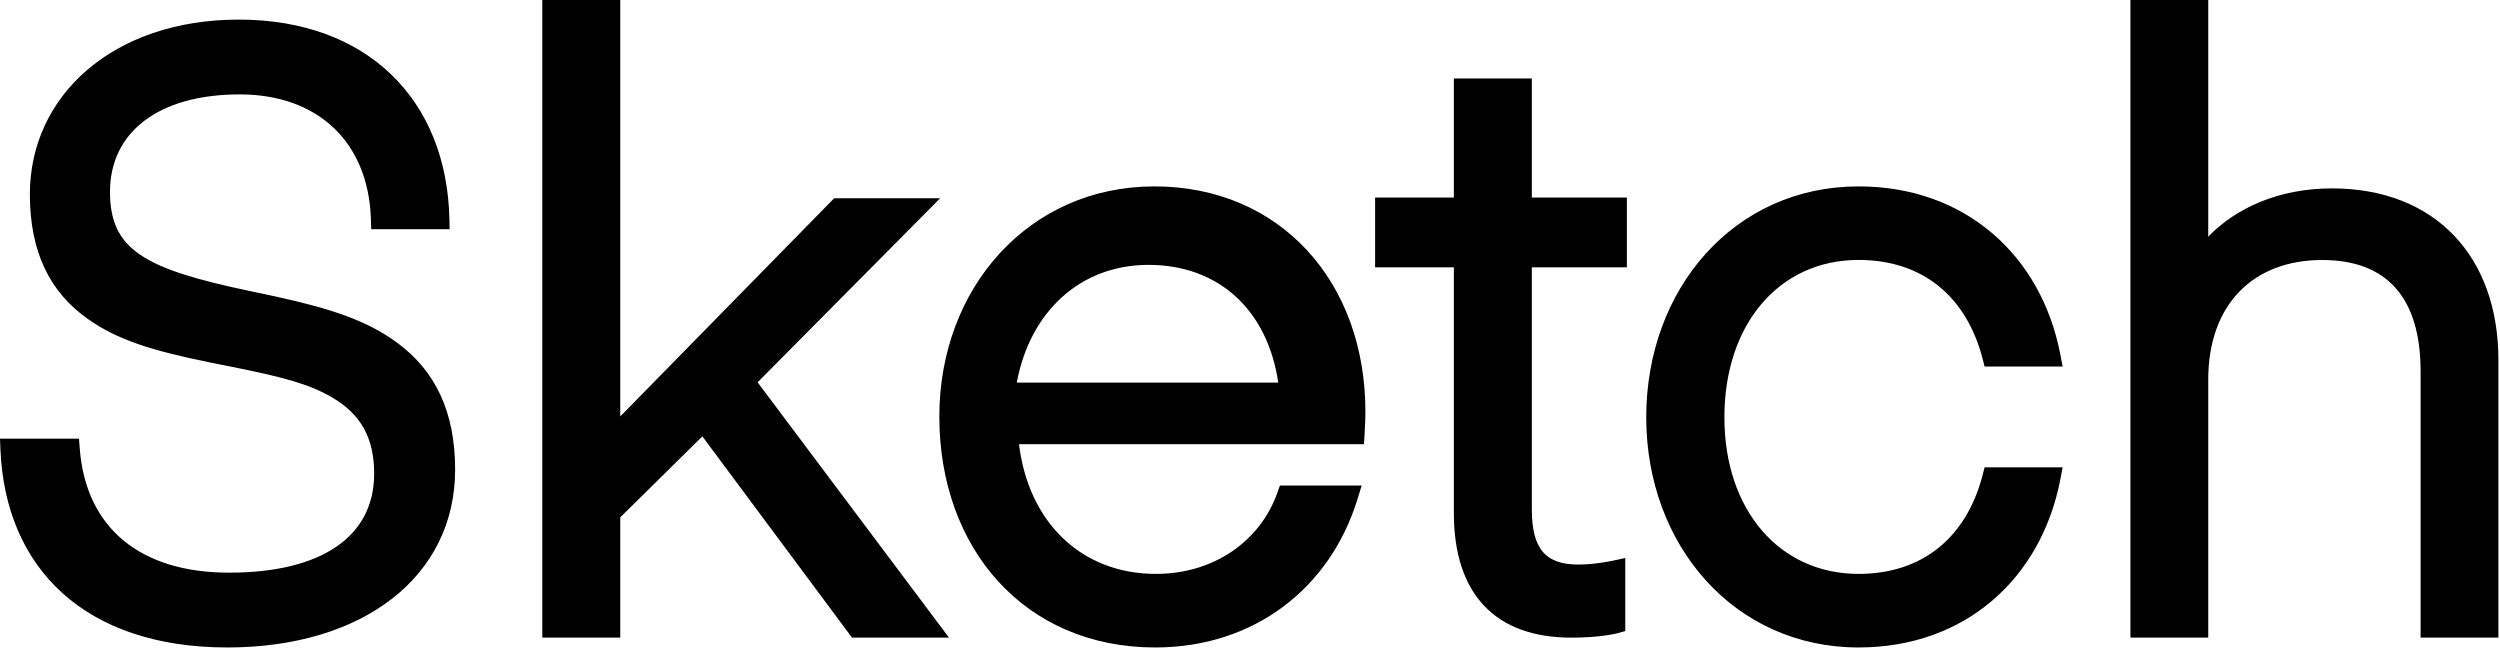<?xml version="1.0" encoding="utf-8"?>
<svg xmlns="http://www.w3.org/2000/svg" fill="none" height="100%" overflow="visible" preserveAspectRatio="none" style="display: block;" viewBox="0 0 75 20" width="100%">
<path clip-rule="evenodd" d="M2.392 13.447L2.37 13.161H0L0.013 13.482C0.159 17.056 2.557 19.424 6.821 19.424C10.888 19.424 13.654 17.3 13.654 14.086C13.654 12.348 13.054 11.118 11.911 10.279C11.031 9.632 9.98 9.268 8.236 8.888L7.852 8.806L7.472 8.726C4.304 8.06 3.3 7.479 3.3 5.754C3.3 3.969 4.752 2.832 7.189 2.832C9.559 2.832 11.057 4.286 11.127 6.576L11.136 6.875H13.489L13.482 6.56C13.4 2.991 11.017 0.588 7.165 0.588C3.389 0.588 0.896 2.871 0.896 5.827C0.896 7.56 1.495 8.767 2.641 9.573C3.513 10.187 4.524 10.514 6.307 10.875C6.489 10.912 6.671 10.949 6.854 10.984C8.54 11.319 9.285 11.527 9.964 11.923C10.807 12.416 11.225 13.12 11.225 14.209C11.225 16.102 9.642 17.18 6.87 17.18C4.217 17.18 2.57 15.843 2.392 13.447V13.447ZM18.608 0.308V0H16.269V19.129H18.608V15.52L21.071 13.091L25.469 19.006L25.56 19.129H28.47L28.099 18.634L22.728 11.469L27.681 6.476L28.204 5.948H25.025L24.935 6.04L18.608 12.493V0.308V0.308ZM40.63 13.325H40.919L40.937 13.035C40.947 12.878 40.954 12.721 40.959 12.564C40.961 12.484 40.962 12.411 40.962 12.346C40.962 8.457 38.408 5.592 34.632 5.592C30.864 5.592 28.18 8.642 28.18 12.495C28.18 16.46 30.743 19.424 34.657 19.424C37.617 19.424 39.904 17.652 40.727 14.966L40.851 14.565H38.398L38.325 14.771C37.808 16.241 36.407 17.217 34.681 17.217C32.426 17.217 30.853 15.655 30.57 13.325H40.631H40.63ZM30.503 11.478C30.898 9.355 32.405 7.946 34.456 7.946C36.569 7.946 38.029 9.309 38.348 11.478H30.504H30.503ZM48.502 8.02H48.806V5.926H45.955V2.354H43.616V5.926H41.253V8.02H43.616V15.397C43.616 17.817 44.858 19.129 47.137 19.129C47.535 19.129 47.878 19.105 48.166 19.064C48.344 19.04 48.467 19.013 48.534 18.994L48.758 18.932V16.74L48.388 16.82C48.279 16.843 48.171 16.862 48.061 16.878C47.828 16.914 47.593 16.934 47.357 16.937C46.358 16.937 45.955 16.462 45.955 15.274V8.02H48.502V8.02ZM55.757 19.424C58.97 19.424 61.238 17.339 61.808 14.39L61.879 14.02H59.538L59.479 14.25C58.991 16.132 57.666 17.217 55.757 17.217C53.376 17.217 51.732 15.291 51.732 12.52C51.732 9.728 53.373 7.798 55.757 7.798C57.666 7.798 58.991 8.883 59.479 10.765L59.538 10.996H61.879L61.808 10.625C61.238 7.675 58.97 5.592 55.757 5.592C52.026 5.592 49.387 8.663 49.387 12.52C49.387 16.355 52.029 19.424 55.757 19.424V19.424ZM66.247 0.308V0H63.913V19.129H66.247V11.391C66.247 9.128 67.604 7.8 69.663 7.8C71.63 7.8 72.618 8.956 72.618 11.144V19.129H74.952V10.798C74.952 7.706 73.066 5.652 69.956 5.652C68.355 5.652 67.069 6.247 66.247 7.101V0.308V0.308Z" fill="black" fill-rule="evenodd" id="Vector"/>
</svg>
